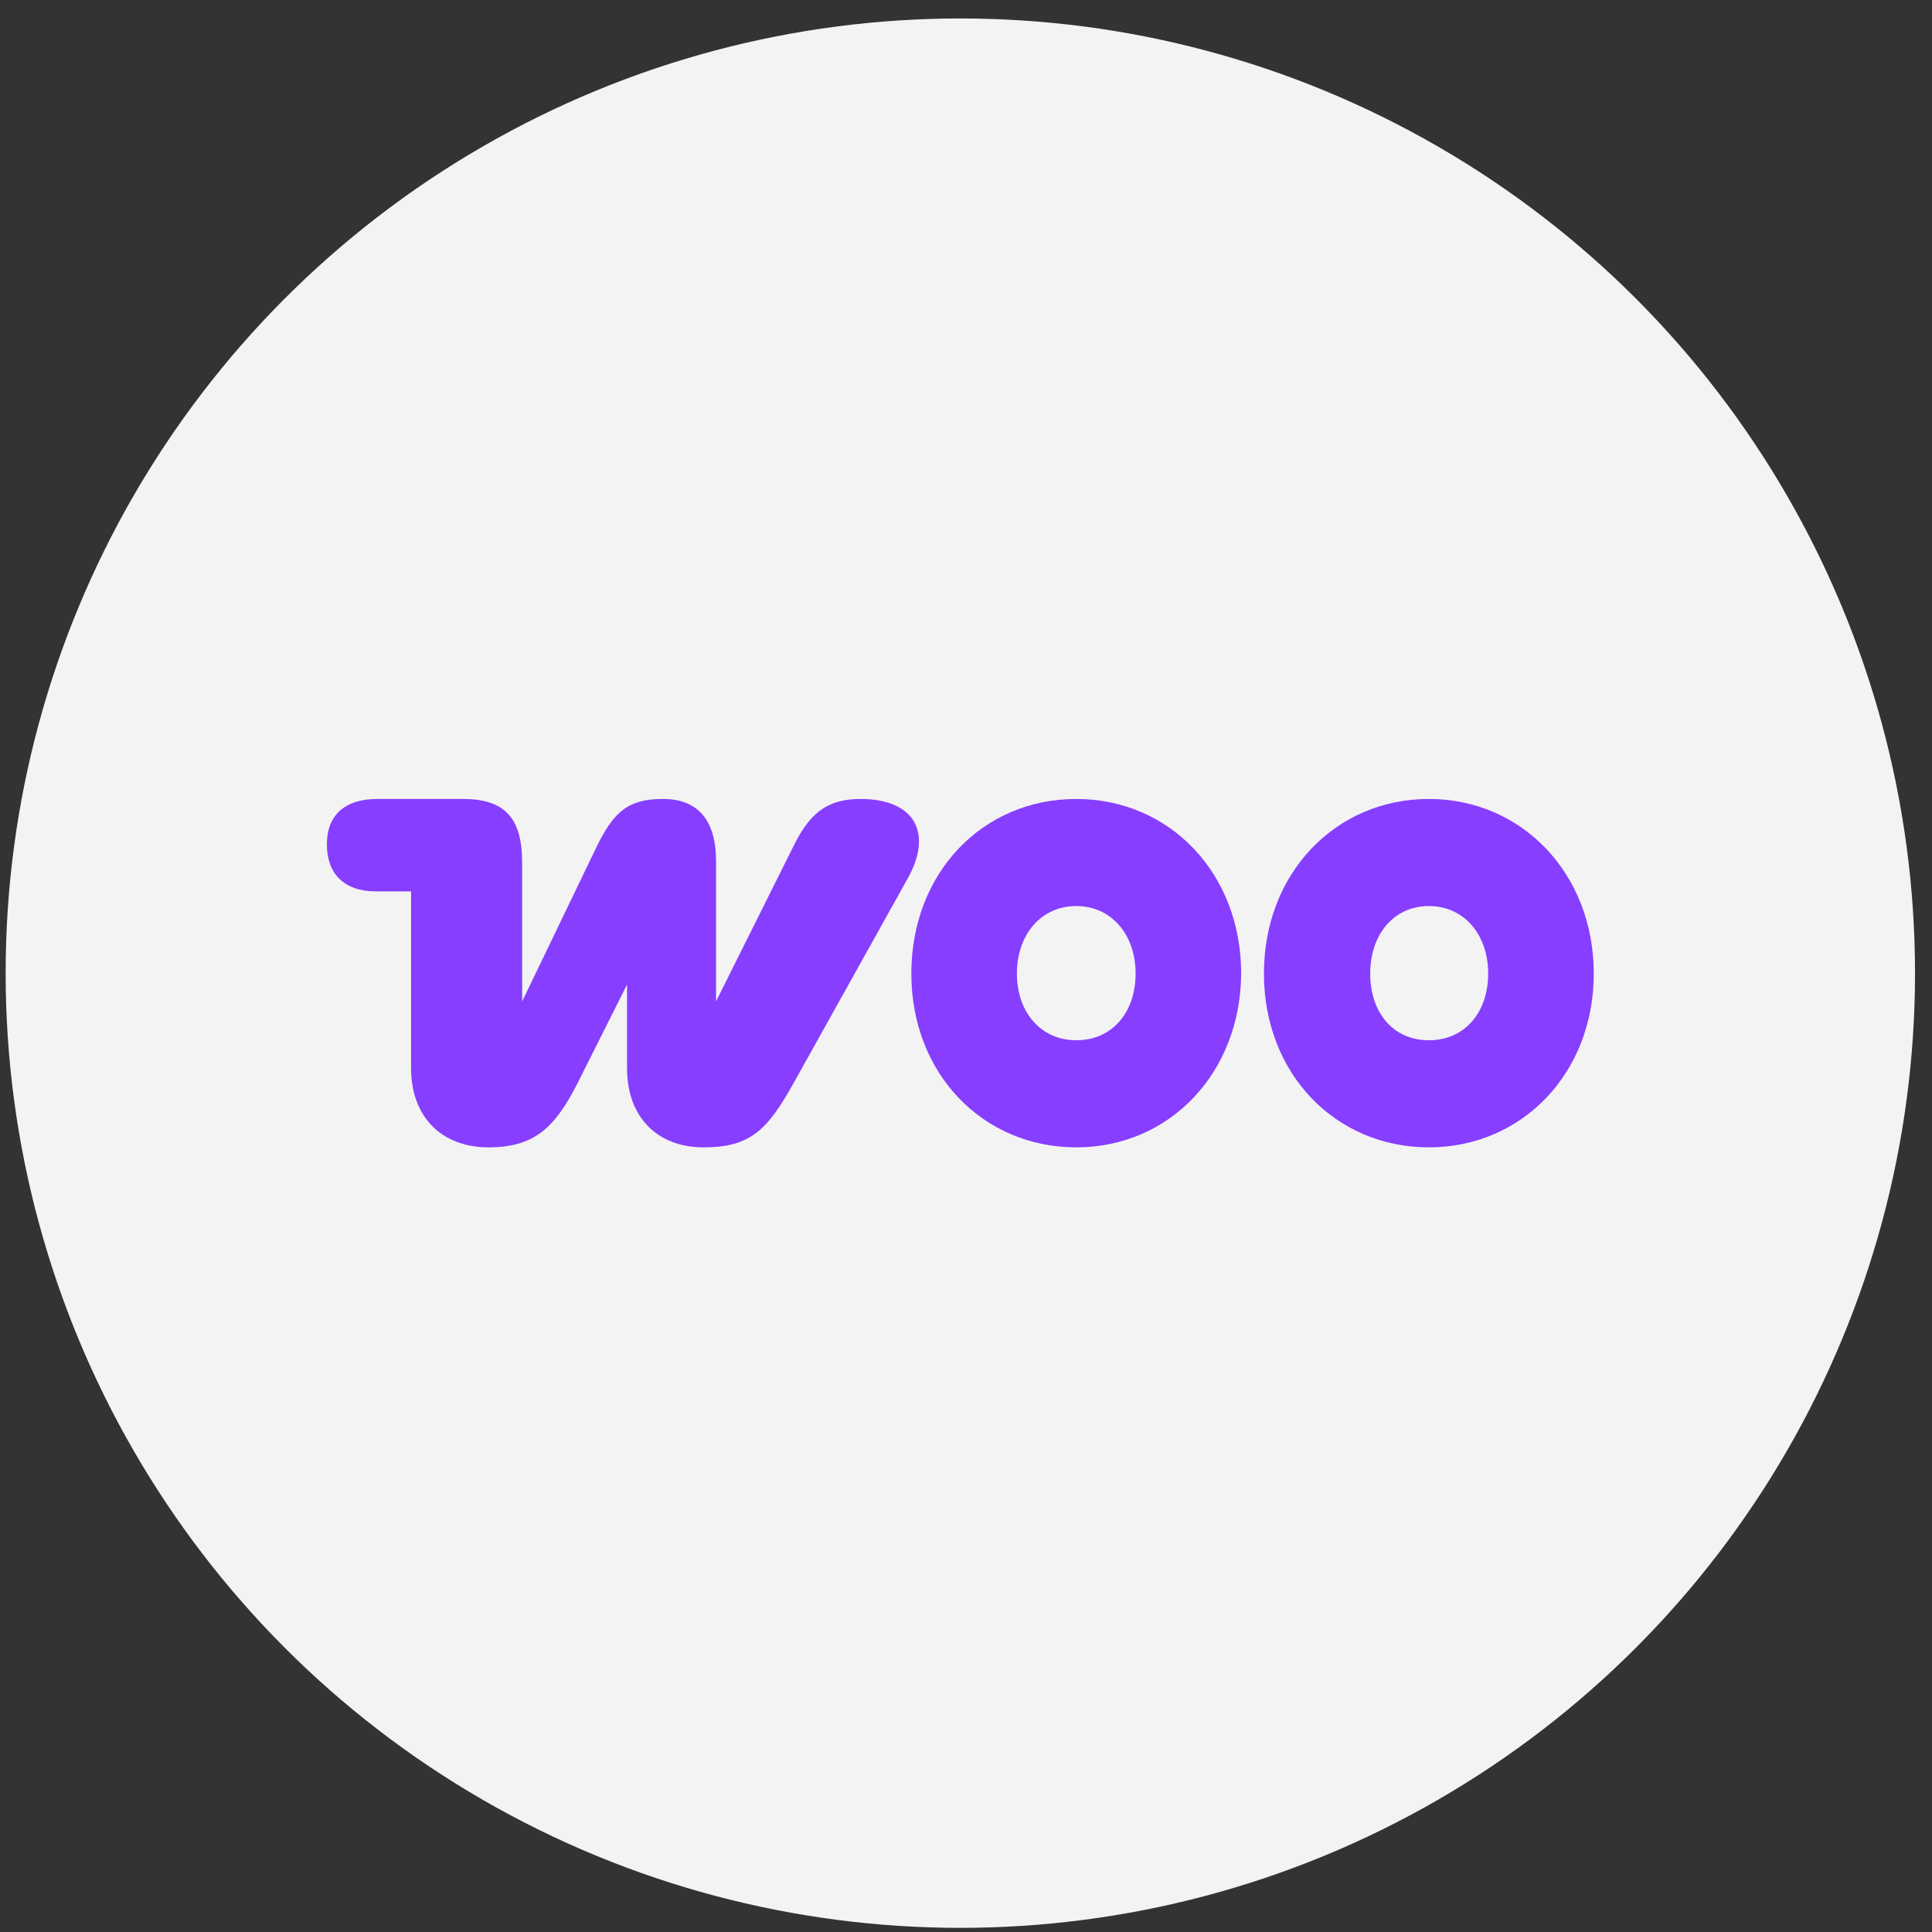 <svg width="61" height="61" viewBox="0 0 61 61" fill="none" xmlns="http://www.w3.org/2000/svg">
<rect x="0" y="0" width="61" height="61" fill="#333333" stroke="none"/>
<circle cx="30.321" cy="30.726" r="30.143" fill="#F3F3F3"/>
<g clip-path="url(#clip0_2165_808)">
<path fill-rule="evenodd" clip-rule="evenodd" d="M27.183 25.226C26.247 25.226 25.637 25.55 25.092 26.639L22.608 31.618V27.195C22.608 25.875 22.02 25.226 20.931 25.226C19.841 25.226 19.384 25.62 18.839 26.732L16.486 31.618V27.241C16.486 25.828 15.942 25.226 14.613 25.226H11.911C10.887 25.226 10.321 25.736 10.321 26.662C10.321 27.588 10.865 28.144 11.868 28.144H12.979V33.725C12.979 35.3 13.981 36.226 15.419 36.226C16.857 36.226 17.51 35.624 18.229 34.212L19.798 31.085V33.725C19.798 35.277 20.756 36.226 22.216 36.226C23.676 36.226 24.221 35.694 25.048 34.212L28.665 27.727C29.449 26.315 28.905 25.226 27.162 25.226C27.162 25.226 27.162 25.226 27.183 25.226Z" fill="#873EFF"/>
<path fill-rule="evenodd" clip-rule="evenodd" d="M33.981 25.226C31.018 25.226 28.774 27.565 28.774 30.738C28.774 33.91 31.04 36.226 33.981 36.226C36.922 36.226 39.166 33.887 39.188 30.738C39.188 27.565 36.922 25.226 33.981 25.226ZM33.981 32.845C32.87 32.845 32.107 31.965 32.107 30.738C32.107 29.51 32.87 28.607 33.981 28.607C35.092 28.607 35.855 29.51 35.855 30.738C35.855 31.965 35.114 32.845 33.981 32.845Z" fill="#873EFF"/>
<path fill-rule="evenodd" clip-rule="evenodd" d="M45.114 25.226C42.173 25.226 39.907 27.565 39.907 30.738C39.907 33.91 42.173 36.226 45.114 36.226C48.055 36.226 50.321 33.887 50.321 30.738C50.321 27.588 48.055 25.226 45.114 25.226ZM45.114 32.845C43.981 32.845 43.262 31.965 43.262 30.738C43.262 29.51 44.003 28.607 45.114 28.607C46.225 28.607 46.987 29.51 46.987 30.738C46.987 31.965 46.247 32.845 45.114 32.845Z" fill="#873EFF"/>
</g>
<defs>
<clipPath id="clip0_2165_808">
<rect width="40" height="11" fill="white" transform="translate(10.321 25.226)"/>
</clipPath>
</defs>
</svg>
